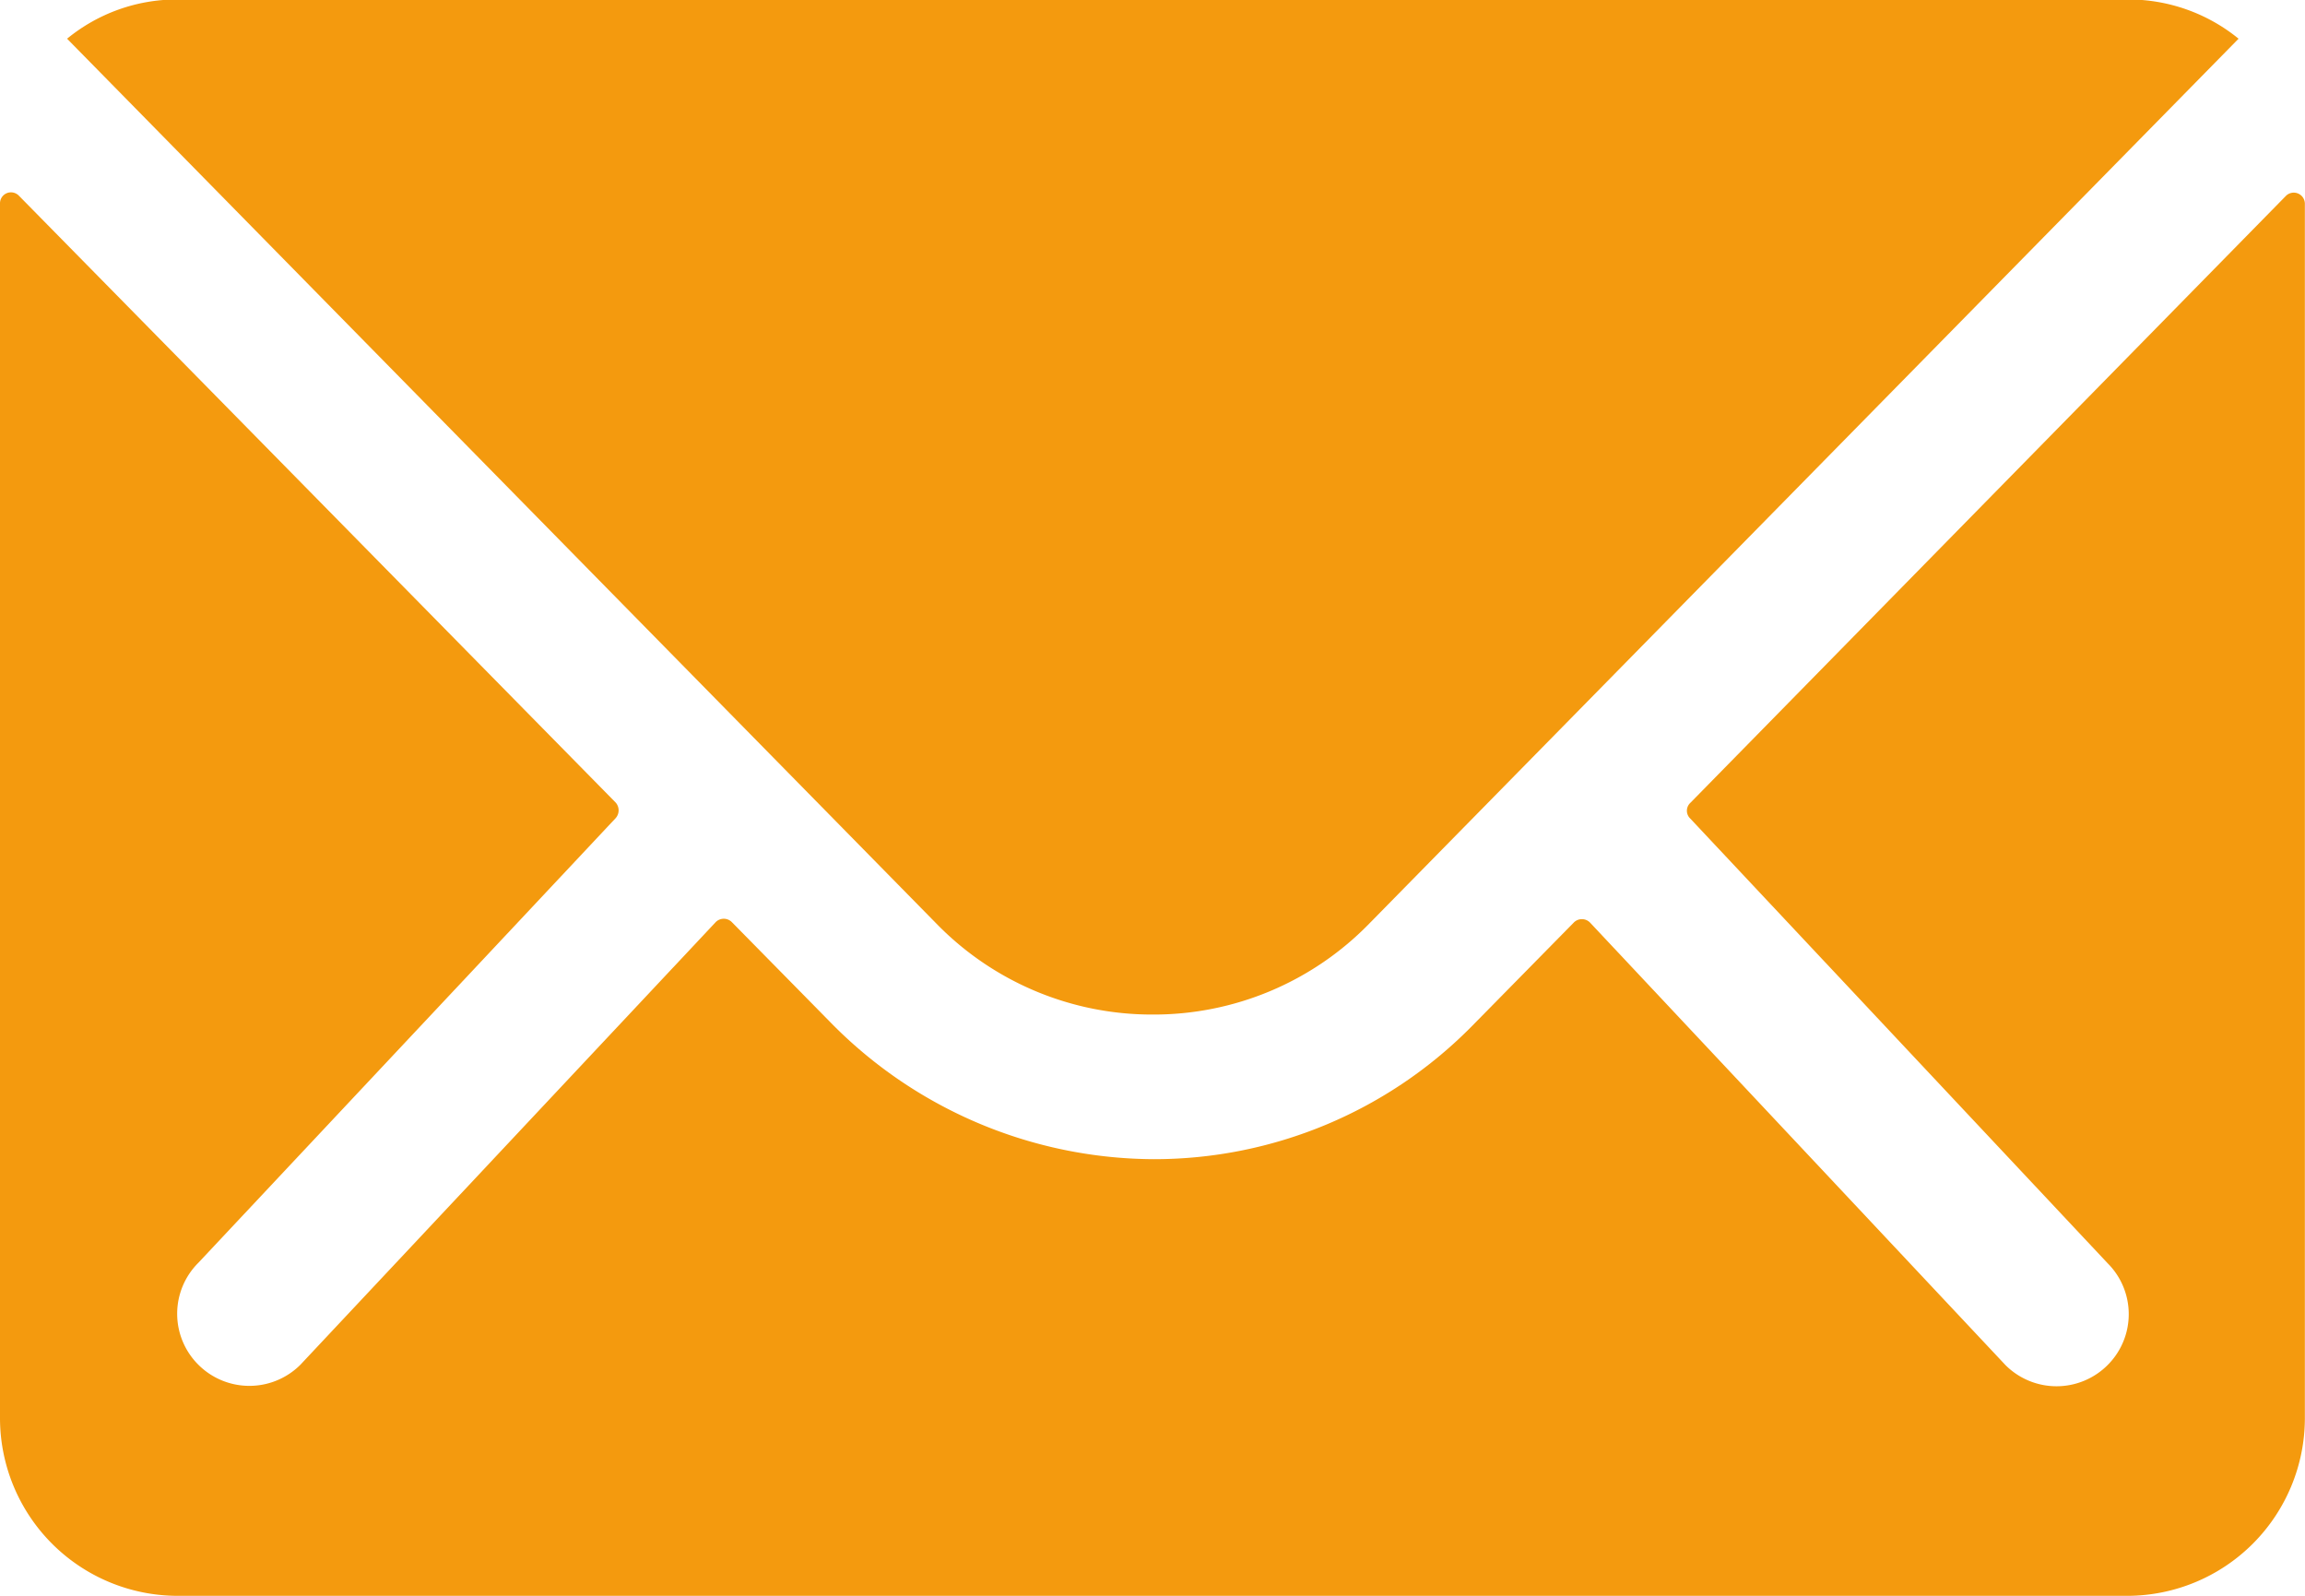 <svg xmlns="http://www.w3.org/2000/svg" width="17.626" height="12.203" viewBox="0 0 17.626 12.203">
  <g id="Icon_ionic-ios-mail" data-name="Icon ionic-ios-mail" transform="translate(-3.375 -7.875)">
    <path id="Tracé_689" data-name="Tracé 689" d="M20.857,10.34,16.3,14.984a.082.082,0,0,0,0,.119l3.191,3.4a.55.55,0,0,1,0,.78.552.552,0,0,1-.78,0l-3.178-3.385a.087.087,0,0,0-.123,0l-.775.788A3.412,3.412,0,0,1,12.2,17.708a3.48,3.48,0,0,1-2.483-1.055l-.746-.758a.087.087,0,0,0-.123,0L5.672,19.28a.552.552,0,0,1-.78,0,.55.55,0,0,1,0-.78l3.191-3.4a.09.09,0,0,0,0-.119L3.519,10.34a.084.084,0,0,0-.144.059v9.292a1.36,1.36,0,0,0,1.356,1.356H19.646A1.36,1.36,0,0,0,21,19.691V10.4A.085.085,0,0,0,20.857,10.34Z" transform="translate(0 -0.969)" fill="#f49a0e"/>
    <path id="Tracé_690" data-name="Tracé 690" d="M12.526,15.633a2.3,2.3,0,0,0,1.657-.695l6.648-6.767a1.332,1.332,0,0,0-.839-.3H5.065a1.323,1.323,0,0,0-.839.3l6.648,6.767A2.3,2.3,0,0,0,12.526,15.633Z" transform="translate(-0.338)" fill="#f49a0e"/>
  </g>
</svg>
